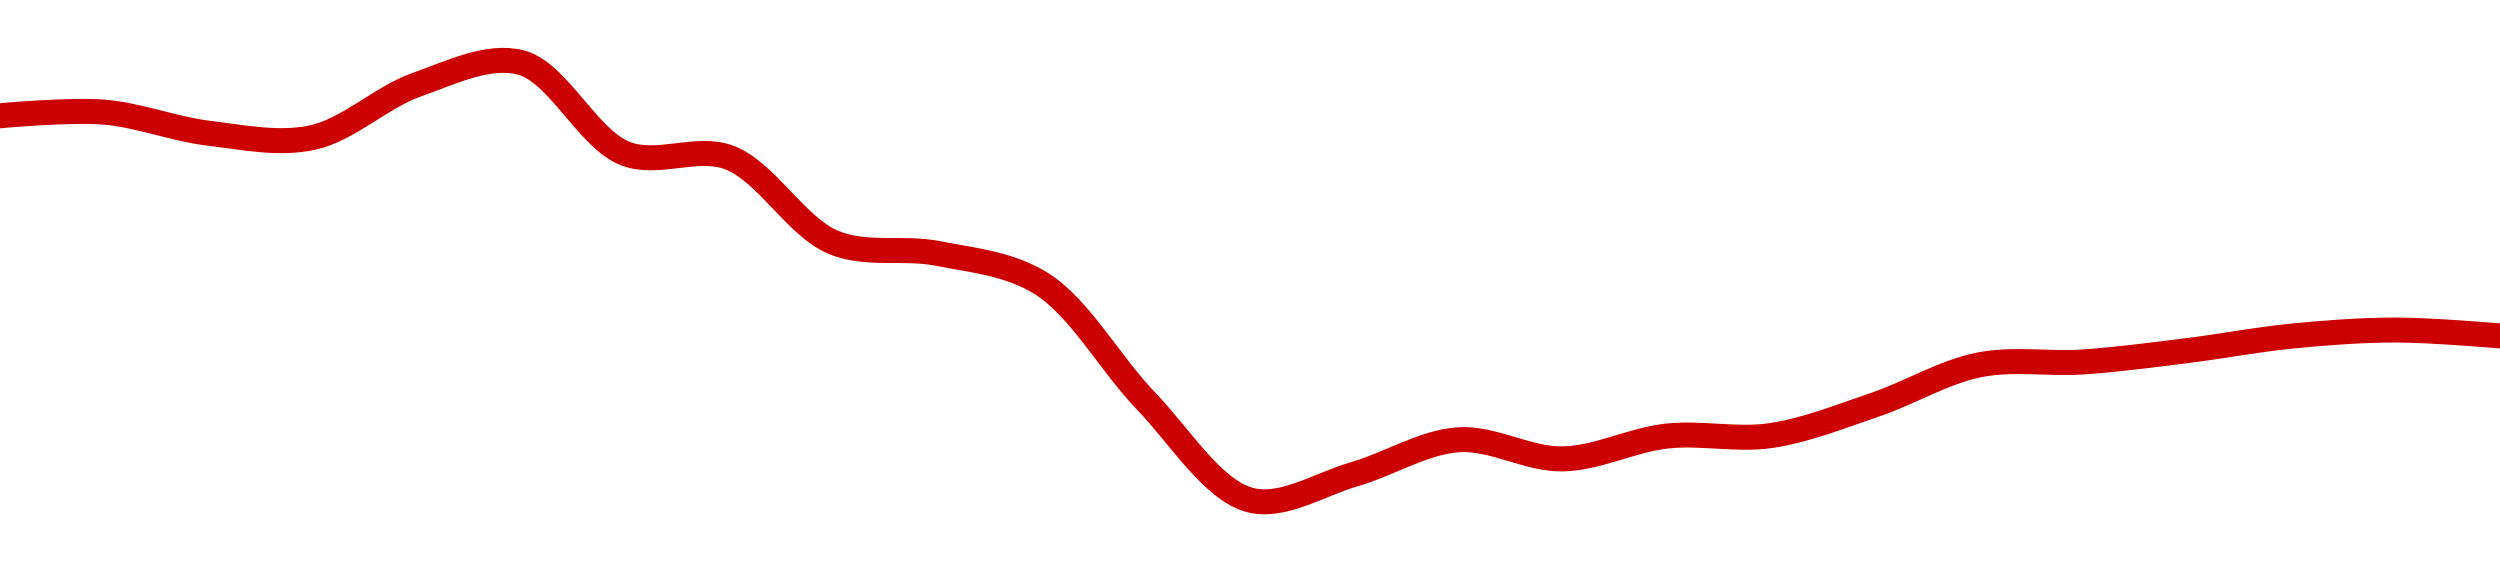 <!-- series1d: [0.288247,0.288497,0.287047,0.286745,0.290385,0.291916,0.28565,0.285372,0.279528,0.278766,0.276676,0.268613,0.26178,0.263552,0.265929,0.26461,0.266183,0.266218,0.268344,0.271088,0.27129,0.272073,0.273069,0.273488,0.273082] -->

<svg width="200" height="45" viewBox="0 0 200 45" xmlns="http://www.w3.org/2000/svg">
  <defs>
    <linearGradient id="grad-area" x1="0" y1="0" x2="0" y2="1">
      <stop offset="0%" stop-color="rgba(255,82,82,.2)" />
      <stop offset="100%" stop-color="rgba(0,0,0,0)" />
    </linearGradient>
  </defs>

  <path d="M0,9.261C0,9.261,5.569,8.743,8.333,8.971C11.125,9.201,13.875,10.316,16.667,10.655C19.431,10.99,22.297,11.592,25,11.006C27.861,10.385,30.488,7.784,33.333,6.778C36.05,5.818,39.048,4.321,41.667,5C44.651,5.774,46.997,11.084,50,12.277C52.608,13.314,55.711,11.61,58.333,12.6C61.311,13.725,63.693,18.149,66.667,19.387C69.292,20.481,72.246,19.73,75,20.272C77.803,20.825,80.767,21.078,83.333,22.7C86.417,24.648,88.827,29.127,91.667,32.064C94.388,34.878,96.987,39.2,100,40C102.602,40.691,105.571,38.739,108.333,37.942C111.127,37.136,113.864,35.375,116.667,35.181C119.42,34.991,122.227,36.76,125,36.713C127.783,36.666,130.539,35.196,133.333,34.886C136.095,34.58,138.917,35.251,141.667,34.846C144.474,34.432,147.24,33.312,150,32.377C152.796,31.429,155.507,29.753,158.333,29.19C161.066,28.645,163.893,29.145,166.667,28.955C169.448,28.764,172.225,28.39,175,28.046C177.78,27.701,180.55,27.163,183.333,26.889C186.106,26.616,188.889,26.405,191.667,26.402C194.444,26.4,200,26.874,200,26.874"
        fill="none"
        stroke="#CC0000"
        stroke-width="2"
        stroke-linejoin="round"
        stroke-linecap="round"
        />
</svg>